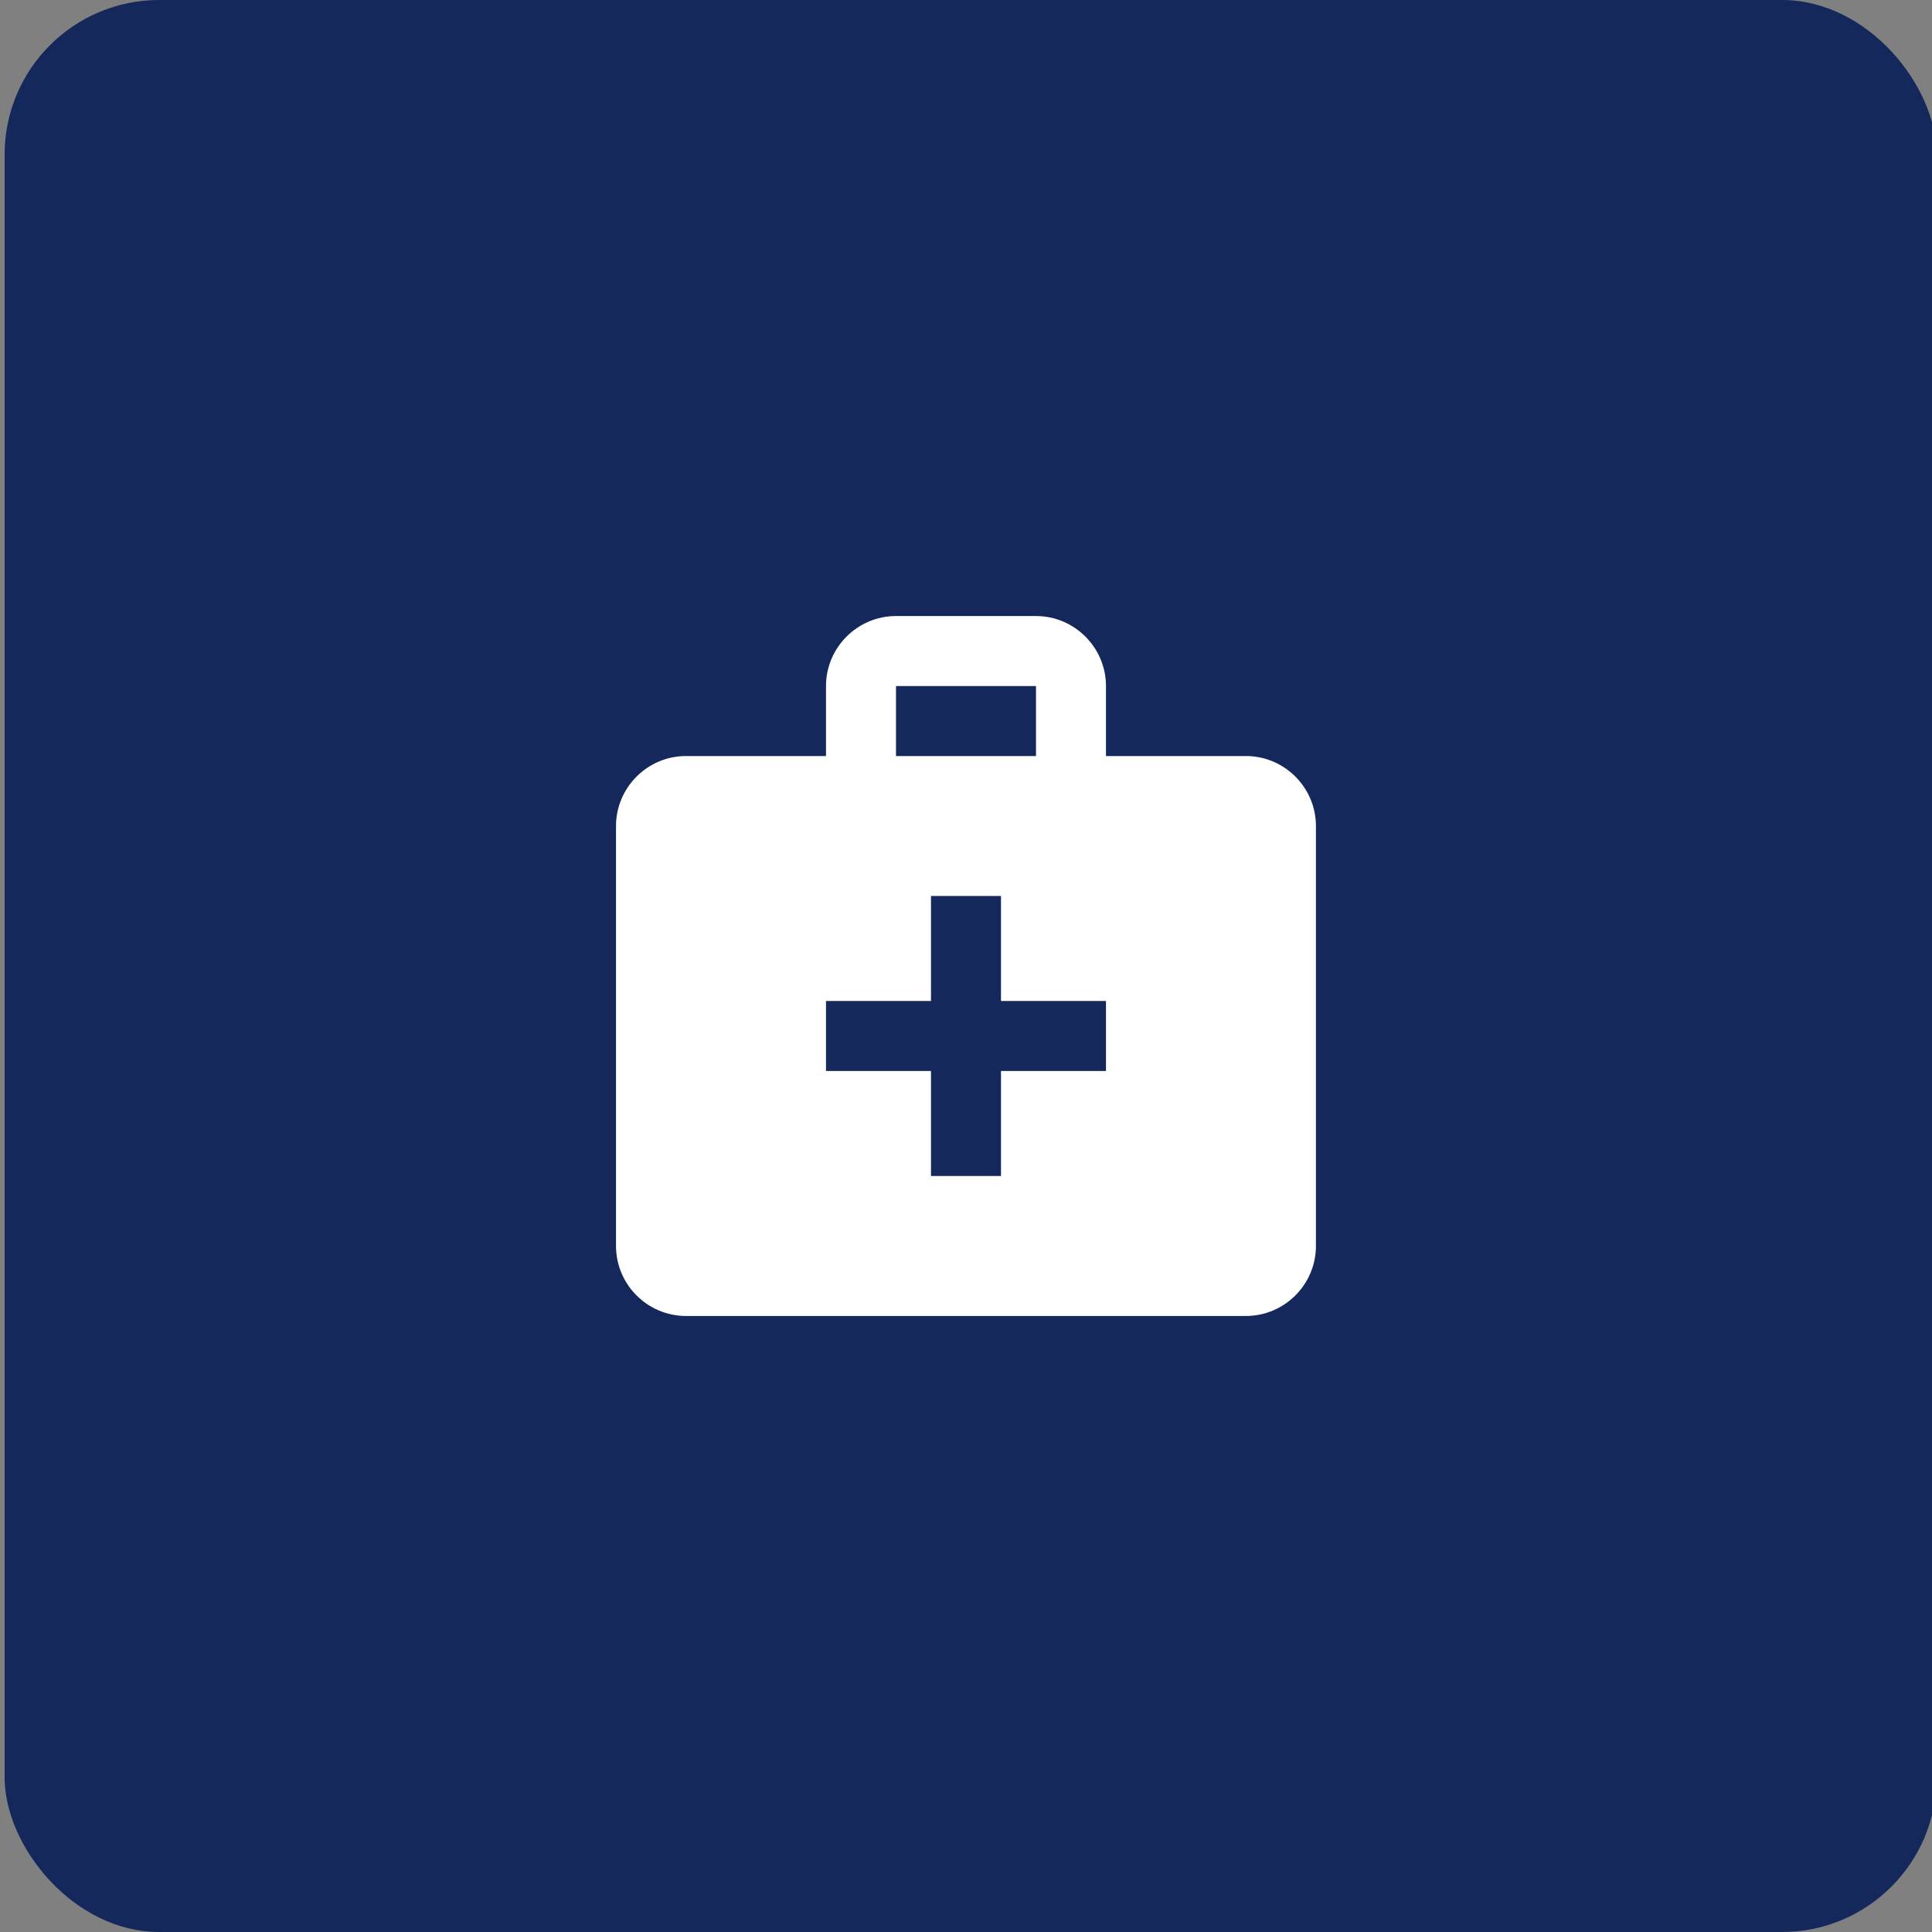 <?xml version="1.0" encoding="UTF-8"?><svg id="Ebene_1" xmlns="http://www.w3.org/2000/svg" width="100" height="100" viewBox="0 0 100 100"><rect x="0" y="0" width="100" height="100" fill="#808080" stroke="none"/><rect x=".239" y="0" width="100" height="100" rx="8" ry="8" fill="#14285c"/><path d="m64.491,39.132h-7.246v-3.623c0-1.993-1.63-3.623-3.623-3.623h-7.246c-1.993,0-3.623,1.63-3.623,3.623v3.623h-7.246c-1.993,0-3.623,1.63-3.623,3.623v21.737c0,1.993,1.63,3.623,3.623,3.623h28.982c1.993,0,3.623-1.63,3.623-3.623v-21.737c0-1.993-1.63-3.623-3.623-3.623Zm-18.114-3.623h7.246v3.623h-7.246v-3.623Zm10.868,19.925h-5.434v5.434h-3.623v-5.434h-5.434v-3.623h5.434v-5.434h3.623v5.434h5.434v3.623Z" fill="#fff"/></svg>